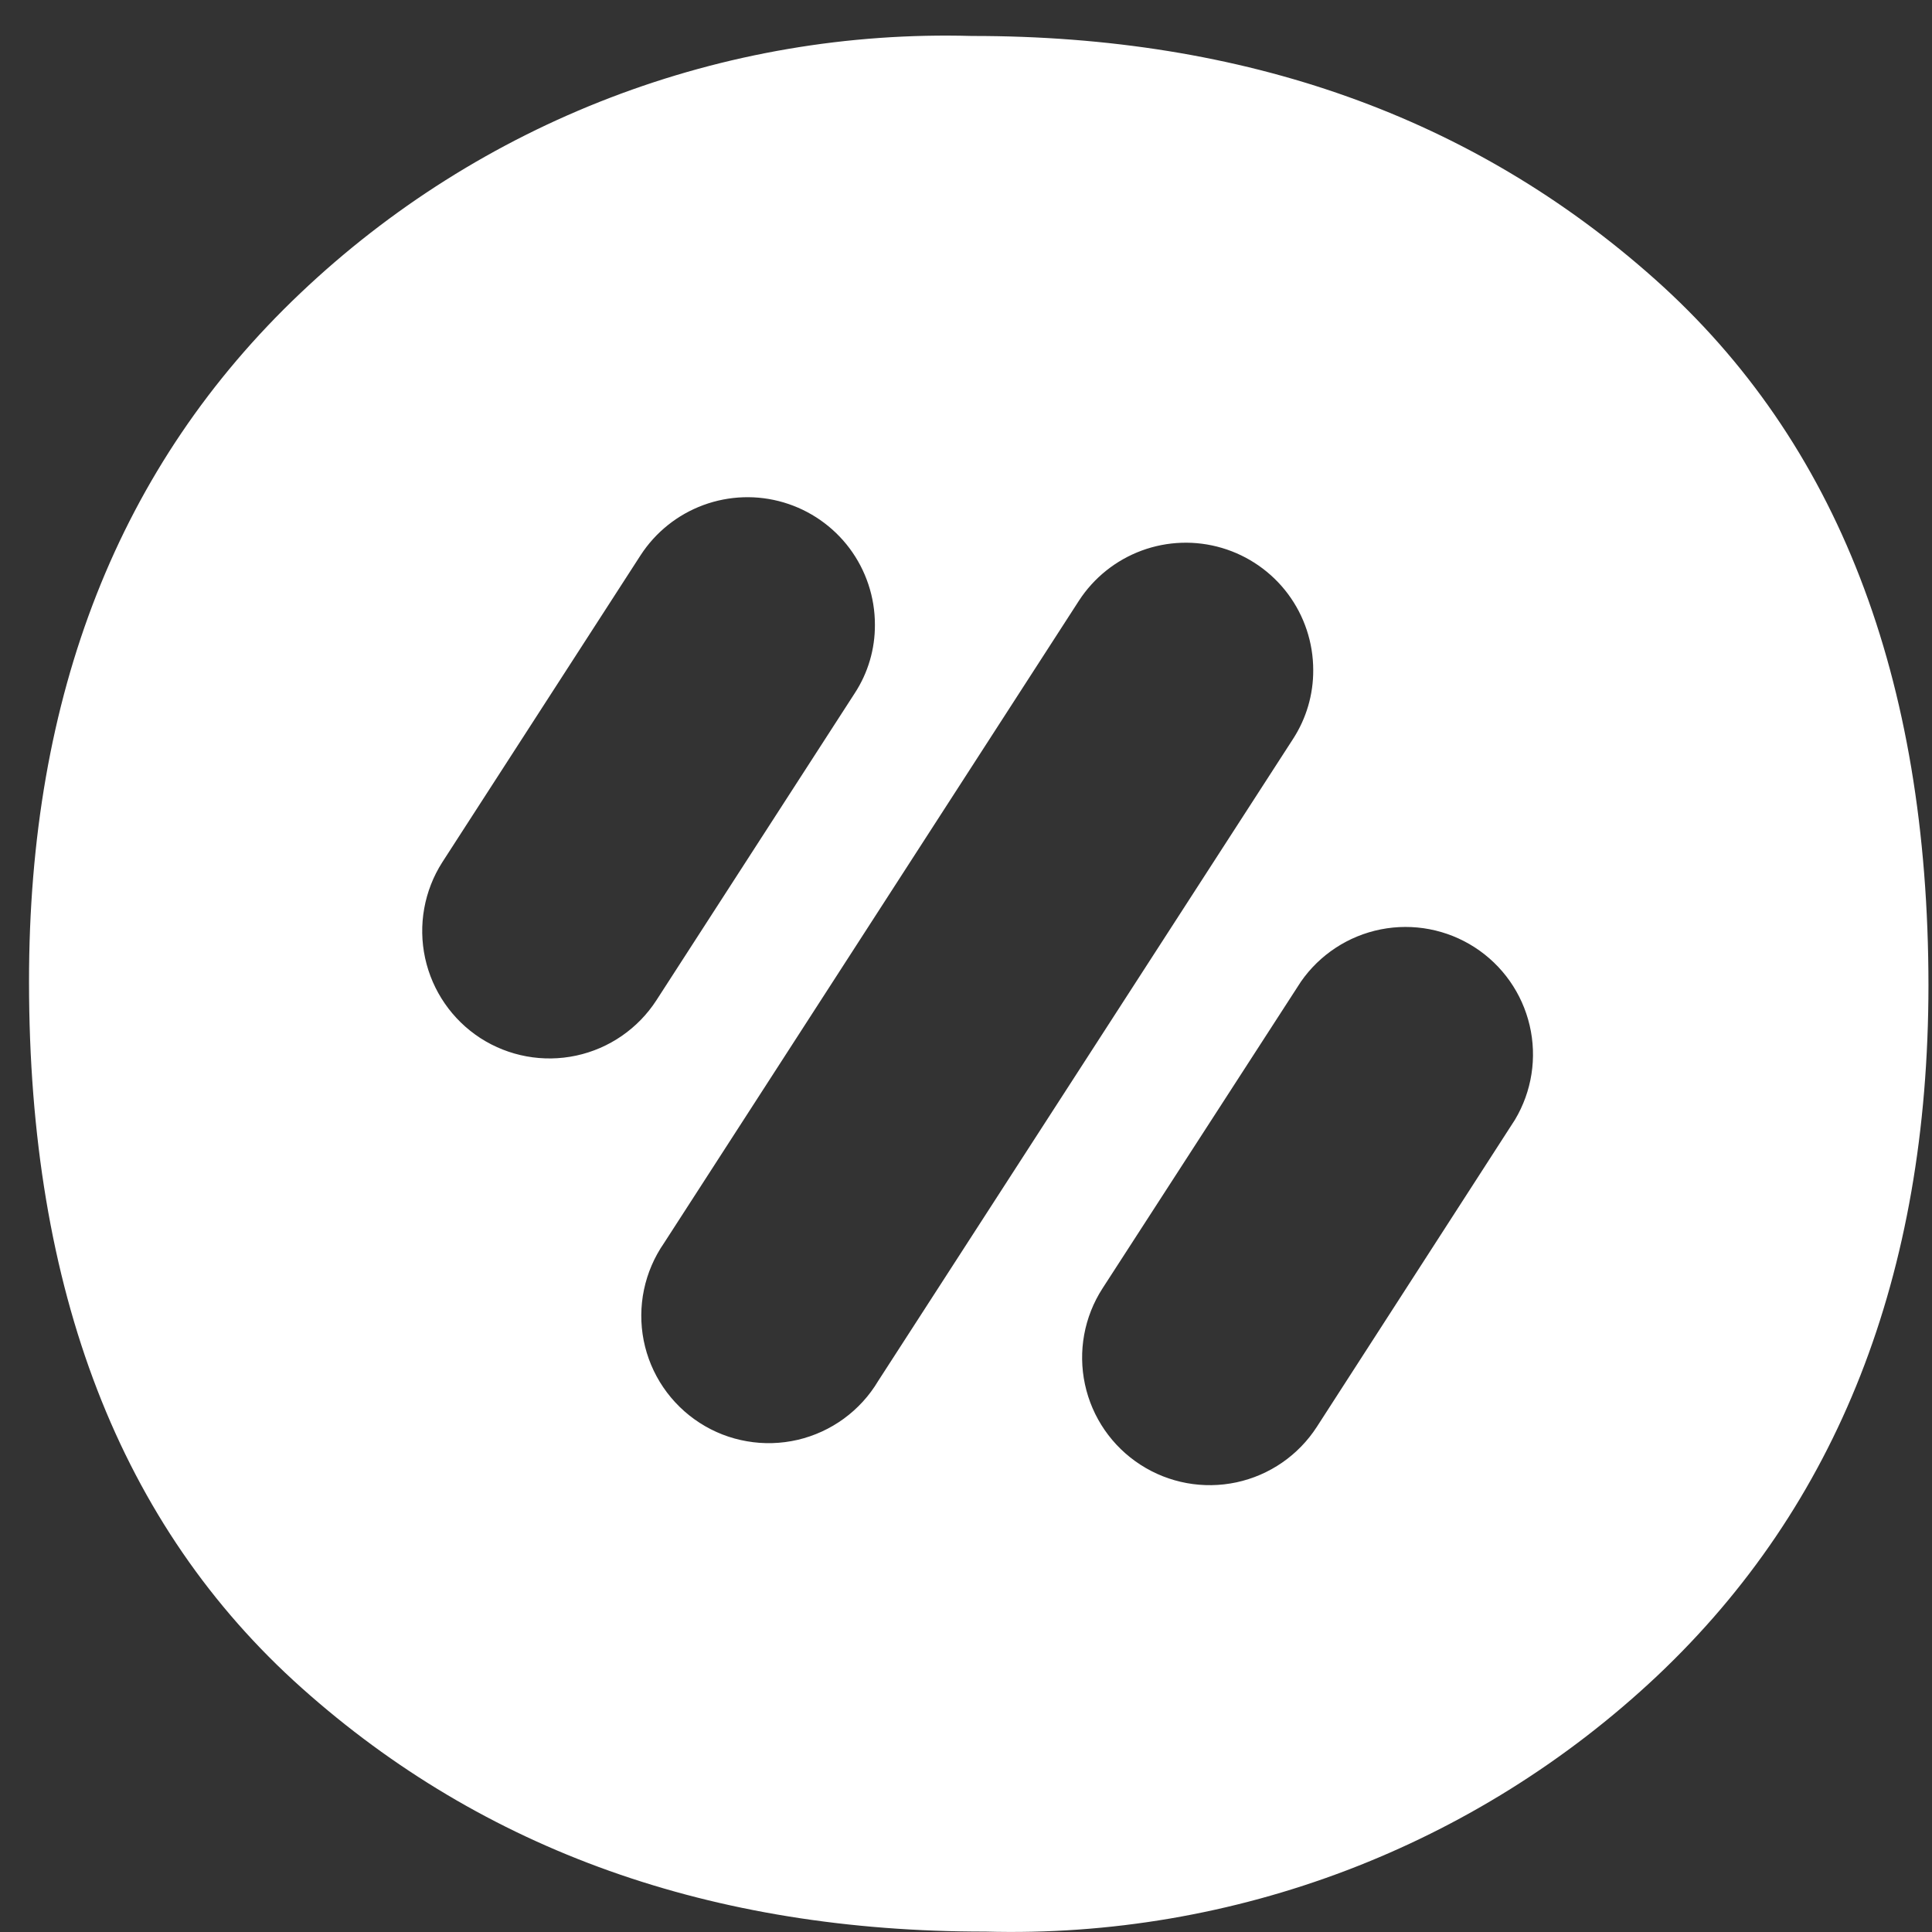 <svg width="47" height="47" viewBox="0 0 47 47" fill="none" xmlns="http://www.w3.org/2000/svg">
<rect x="0" y="0" width="47" height="47" fill="#333333" stroke="none"/>
<path d="M40.263 6.795C35.831 2.844 30.29 0.87 23.641 0.875C20.64 0.791 17.653 1.301 14.85 2.375C12.046 3.449 9.483 5.066 7.306 7.133C2.901 11.311 0.701 16.896 0.706 23.888C0.706 31.391 2.919 37.118 7.346 41.069C11.773 45.02 17.315 46.994 23.974 46.99C30.029 47.158 35.904 44.922 40.314 40.77C44.707 36.62 46.907 31.022 46.914 23.977C46.911 16.473 44.694 10.746 40.263 6.795ZM11.688 25.255C11 24.809 10.516 24.109 10.342 23.308C10.168 22.506 10.318 21.668 10.759 20.977L15.584 13.507C15.948 12.946 16.484 12.518 17.111 12.287C17.738 12.056 18.423 12.033 19.064 12.223C19.705 12.413 20.268 12.805 20.668 13.34C21.068 13.876 21.284 14.527 21.284 15.195C21.288 15.789 21.117 16.37 20.792 16.866L15.967 24.336C15.521 25.024 14.819 25.508 14.017 25.68C13.215 25.852 12.378 25.699 11.688 25.255ZM21.361 33.599C21.148 33.956 20.864 34.267 20.528 34.512C20.192 34.757 19.811 34.932 19.406 35.027C19 35.121 18.581 35.134 18.171 35.062C17.761 34.992 17.369 34.839 17.02 34.613C16.671 34.388 16.37 34.094 16.136 33.75C15.902 33.406 15.74 33.018 15.659 32.61C15.579 32.202 15.581 31.782 15.666 31.375C15.751 30.968 15.917 30.582 16.154 30.24L26.247 14.614C26.611 14.053 27.147 13.626 27.774 13.394C28.401 13.163 29.086 13.14 29.727 13.33C30.368 13.52 30.931 13.912 31.331 14.447C31.731 14.983 31.947 15.633 31.947 16.302C31.95 16.897 31.779 17.479 31.455 17.978L21.361 33.599ZM36.854 27.241L32.035 34.711C31.588 35.403 30.885 35.888 30.08 36.061C29.275 36.233 28.435 36.08 27.744 35.633C27.052 35.186 26.567 34.483 26.394 33.678C26.221 32.873 26.375 32.032 26.822 31.341L31.647 23.882C32.105 23.222 32.803 22.765 33.591 22.609C34.38 22.453 35.198 22.609 35.874 23.045C36.55 23.481 37.029 24.162 37.212 24.945C37.395 25.728 37.267 26.551 36.854 27.241Z" fill="white"/>
</svg>
